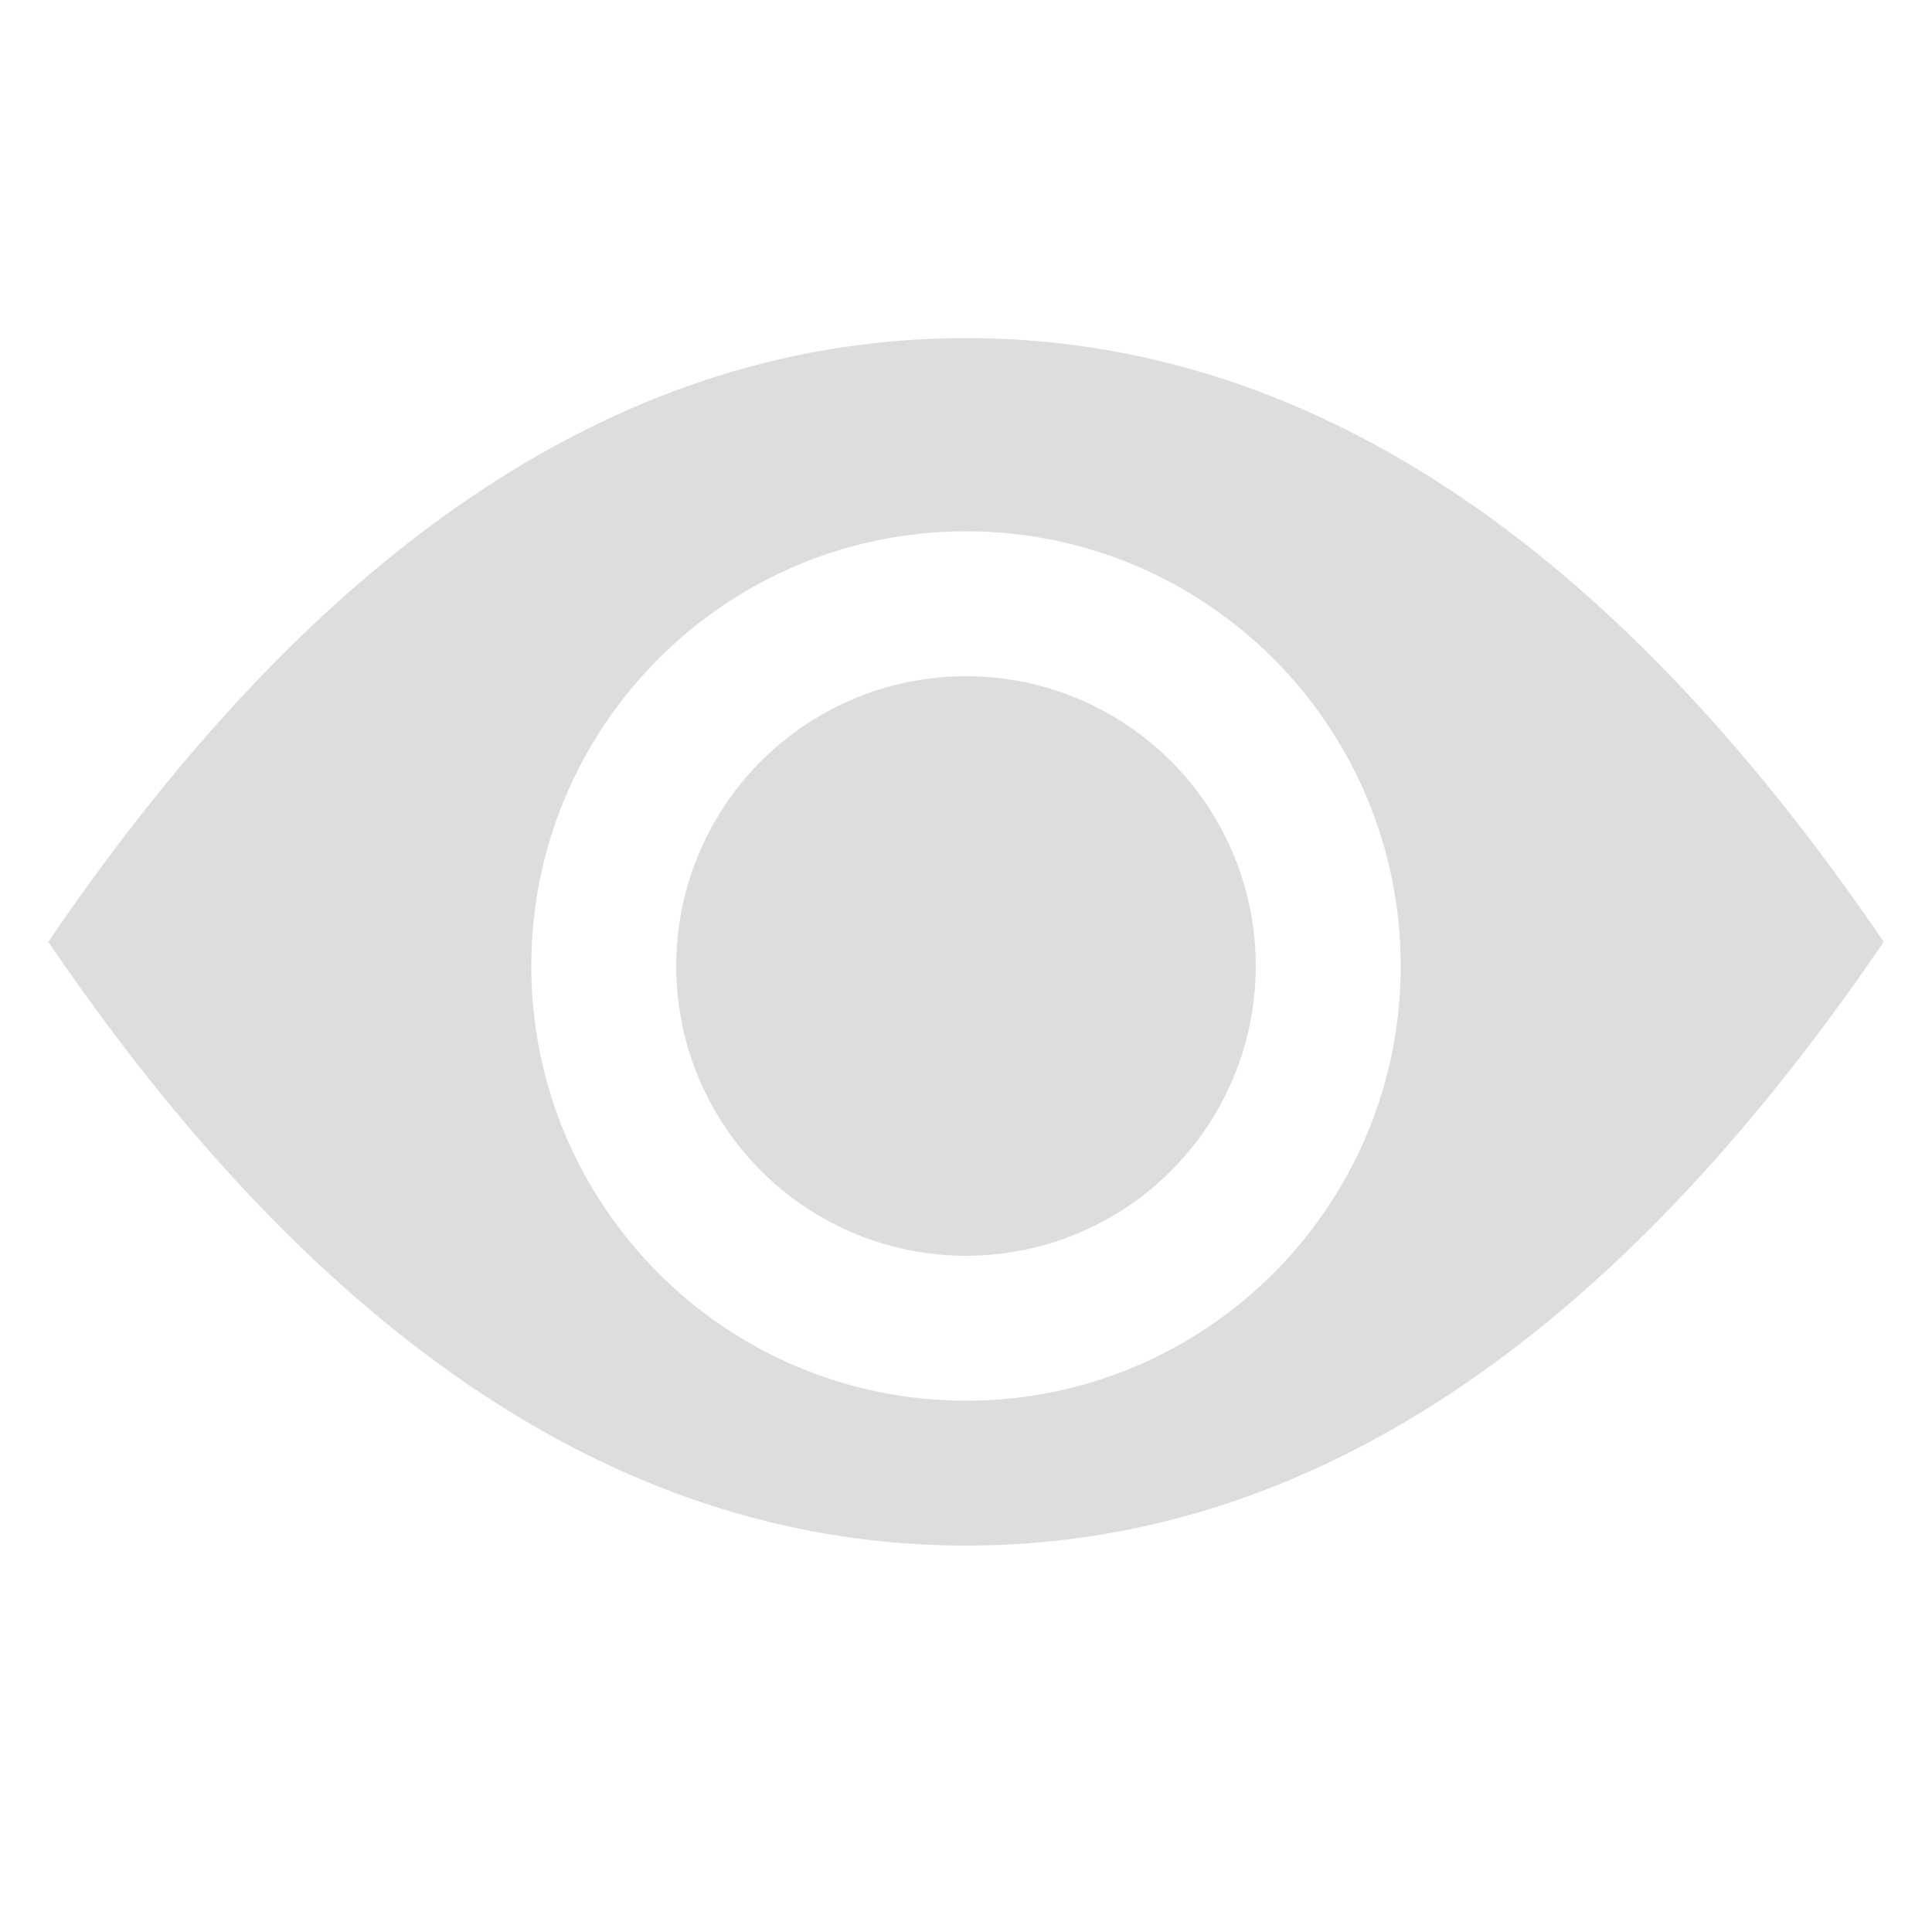 <?xml version="1.0" encoding="UTF-8"?>
<svg width="40px" height="40px" viewBox="0 0 40 40" version="1.1" xmlns="http://www.w3.org/2000/svg" xmlns:xlink="http://www.w3.org/1999/xlink">
    <title>1.icon/40px/eyeopen</title>
    <g id="1.icon/40px/eyeopen" stroke="none" stroke-width="1" fill="none" fill-rule="evenodd">
        <path d="M20,7 C26.996,7 33.329,11.167 39,19.5 C33.329,27.833 26.996,32 20,32 C13.004,32 6.671,27.833 1,19.5 C6.671,11.167 13.004,7 20,7 Z M20,11 C15.029,11 11,15.029 11,20 C11,24.971 15.029,29 20,29 C24.971,29 29,24.971 29,20 C29,15.029 24.971,11 20,11 Z" id="形状结合" fill="#DDDDDD"></path>
        <circle id="椭圆形" fill="#DDDDDD" cx="20" cy="20" r="6"></circle>
    </g>
</svg>